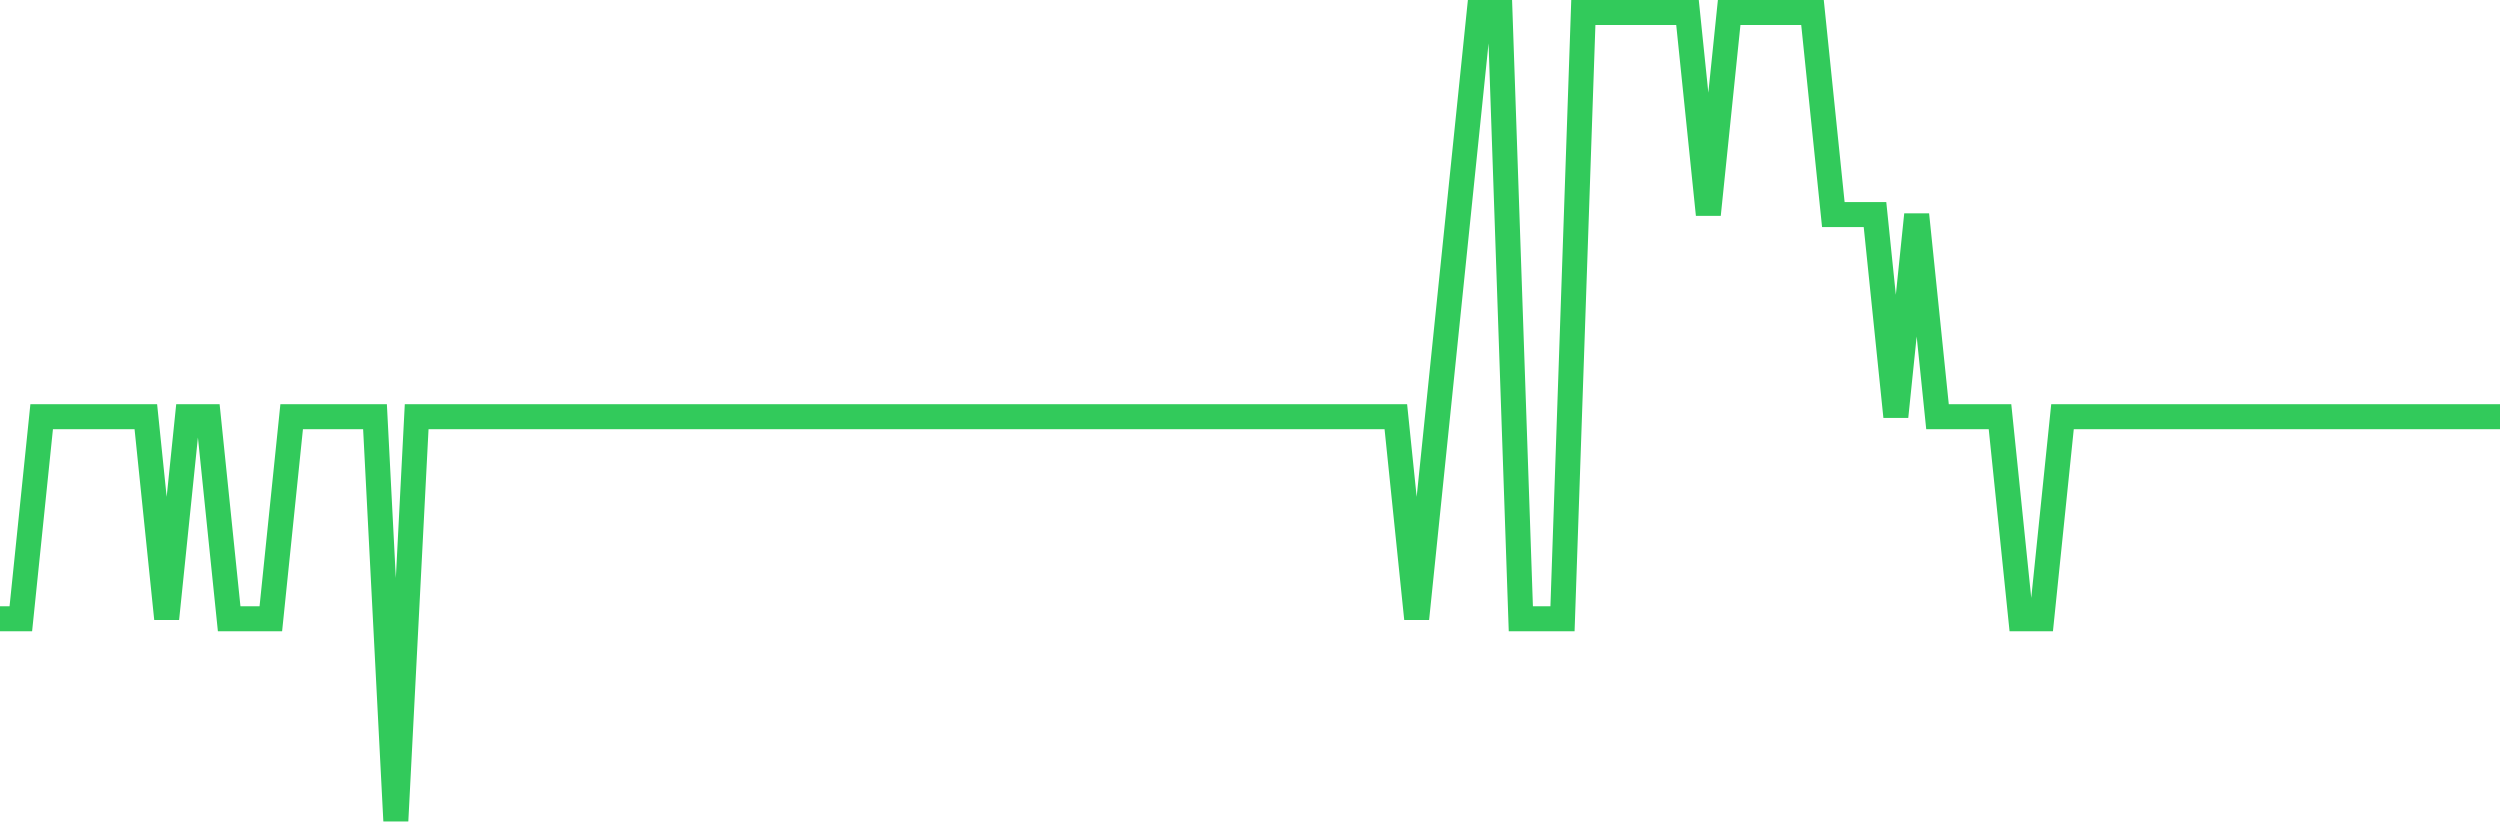 <svg
  xmlns="http://www.w3.org/2000/svg"
  xmlns:xlink="http://www.w3.org/1999/xlink"
  width="120"
  height="40"
  viewBox="0 0 120 40"
  preserveAspectRatio="none"
>
  <polyline
    points="0,29.7 1,29.7 2,20 3,20 4,20 5,20 6,20 7,20 8,29.7 9,20 10,20 11,29.7 12,29.7 13,29.7 14,20 15,20 16,20 17,20 18,20 19,39.4 20,20 21,20 22,20 23,20 24,20 25,20 26,20 27,20 28,20 29,20 30,20 31,20 32,20 33,20 34,20 35,20 36,20 37,20 38,20 39,20 40,20 41,20 42,20 43,20 44,20 45,20 46,20 47,20 48,20 49,20 50,20 51,20 52,20 53,20 54,20 55,20 56,20 57,20 58,20 59,20 60,20 61,20 62,20 63,20 64,20 65,20 66,20 67,20 68,29.7 69,20 70,10.3 71,0.6 72,0.6 73,29.7 74,29.7 75,29.7 76,0.6 77,0.6 78,0.6 79,0.6 80,0.6 81,0.6 82,10.3 83,0.6 84,0.6 85,0.6 86,0.6 87,0.6 88,10.3 89,10.3 90,10.3 91,20 92,10.3 93,20 94,20 95,20 96,20 97,29.7 98,29.7 99,20 100,20 101,20 102,20 103,20 104,20 105,20 106,20 107,20 108,20 109,20 110,20 111,20 112,20 113,20 114,20 115,20 116,20 117,20 118,20 119,20 120,20"
    fill="none"
    stroke="#32ca5b"
    stroke-width="1.2"
  >
  </polyline>
</svg>